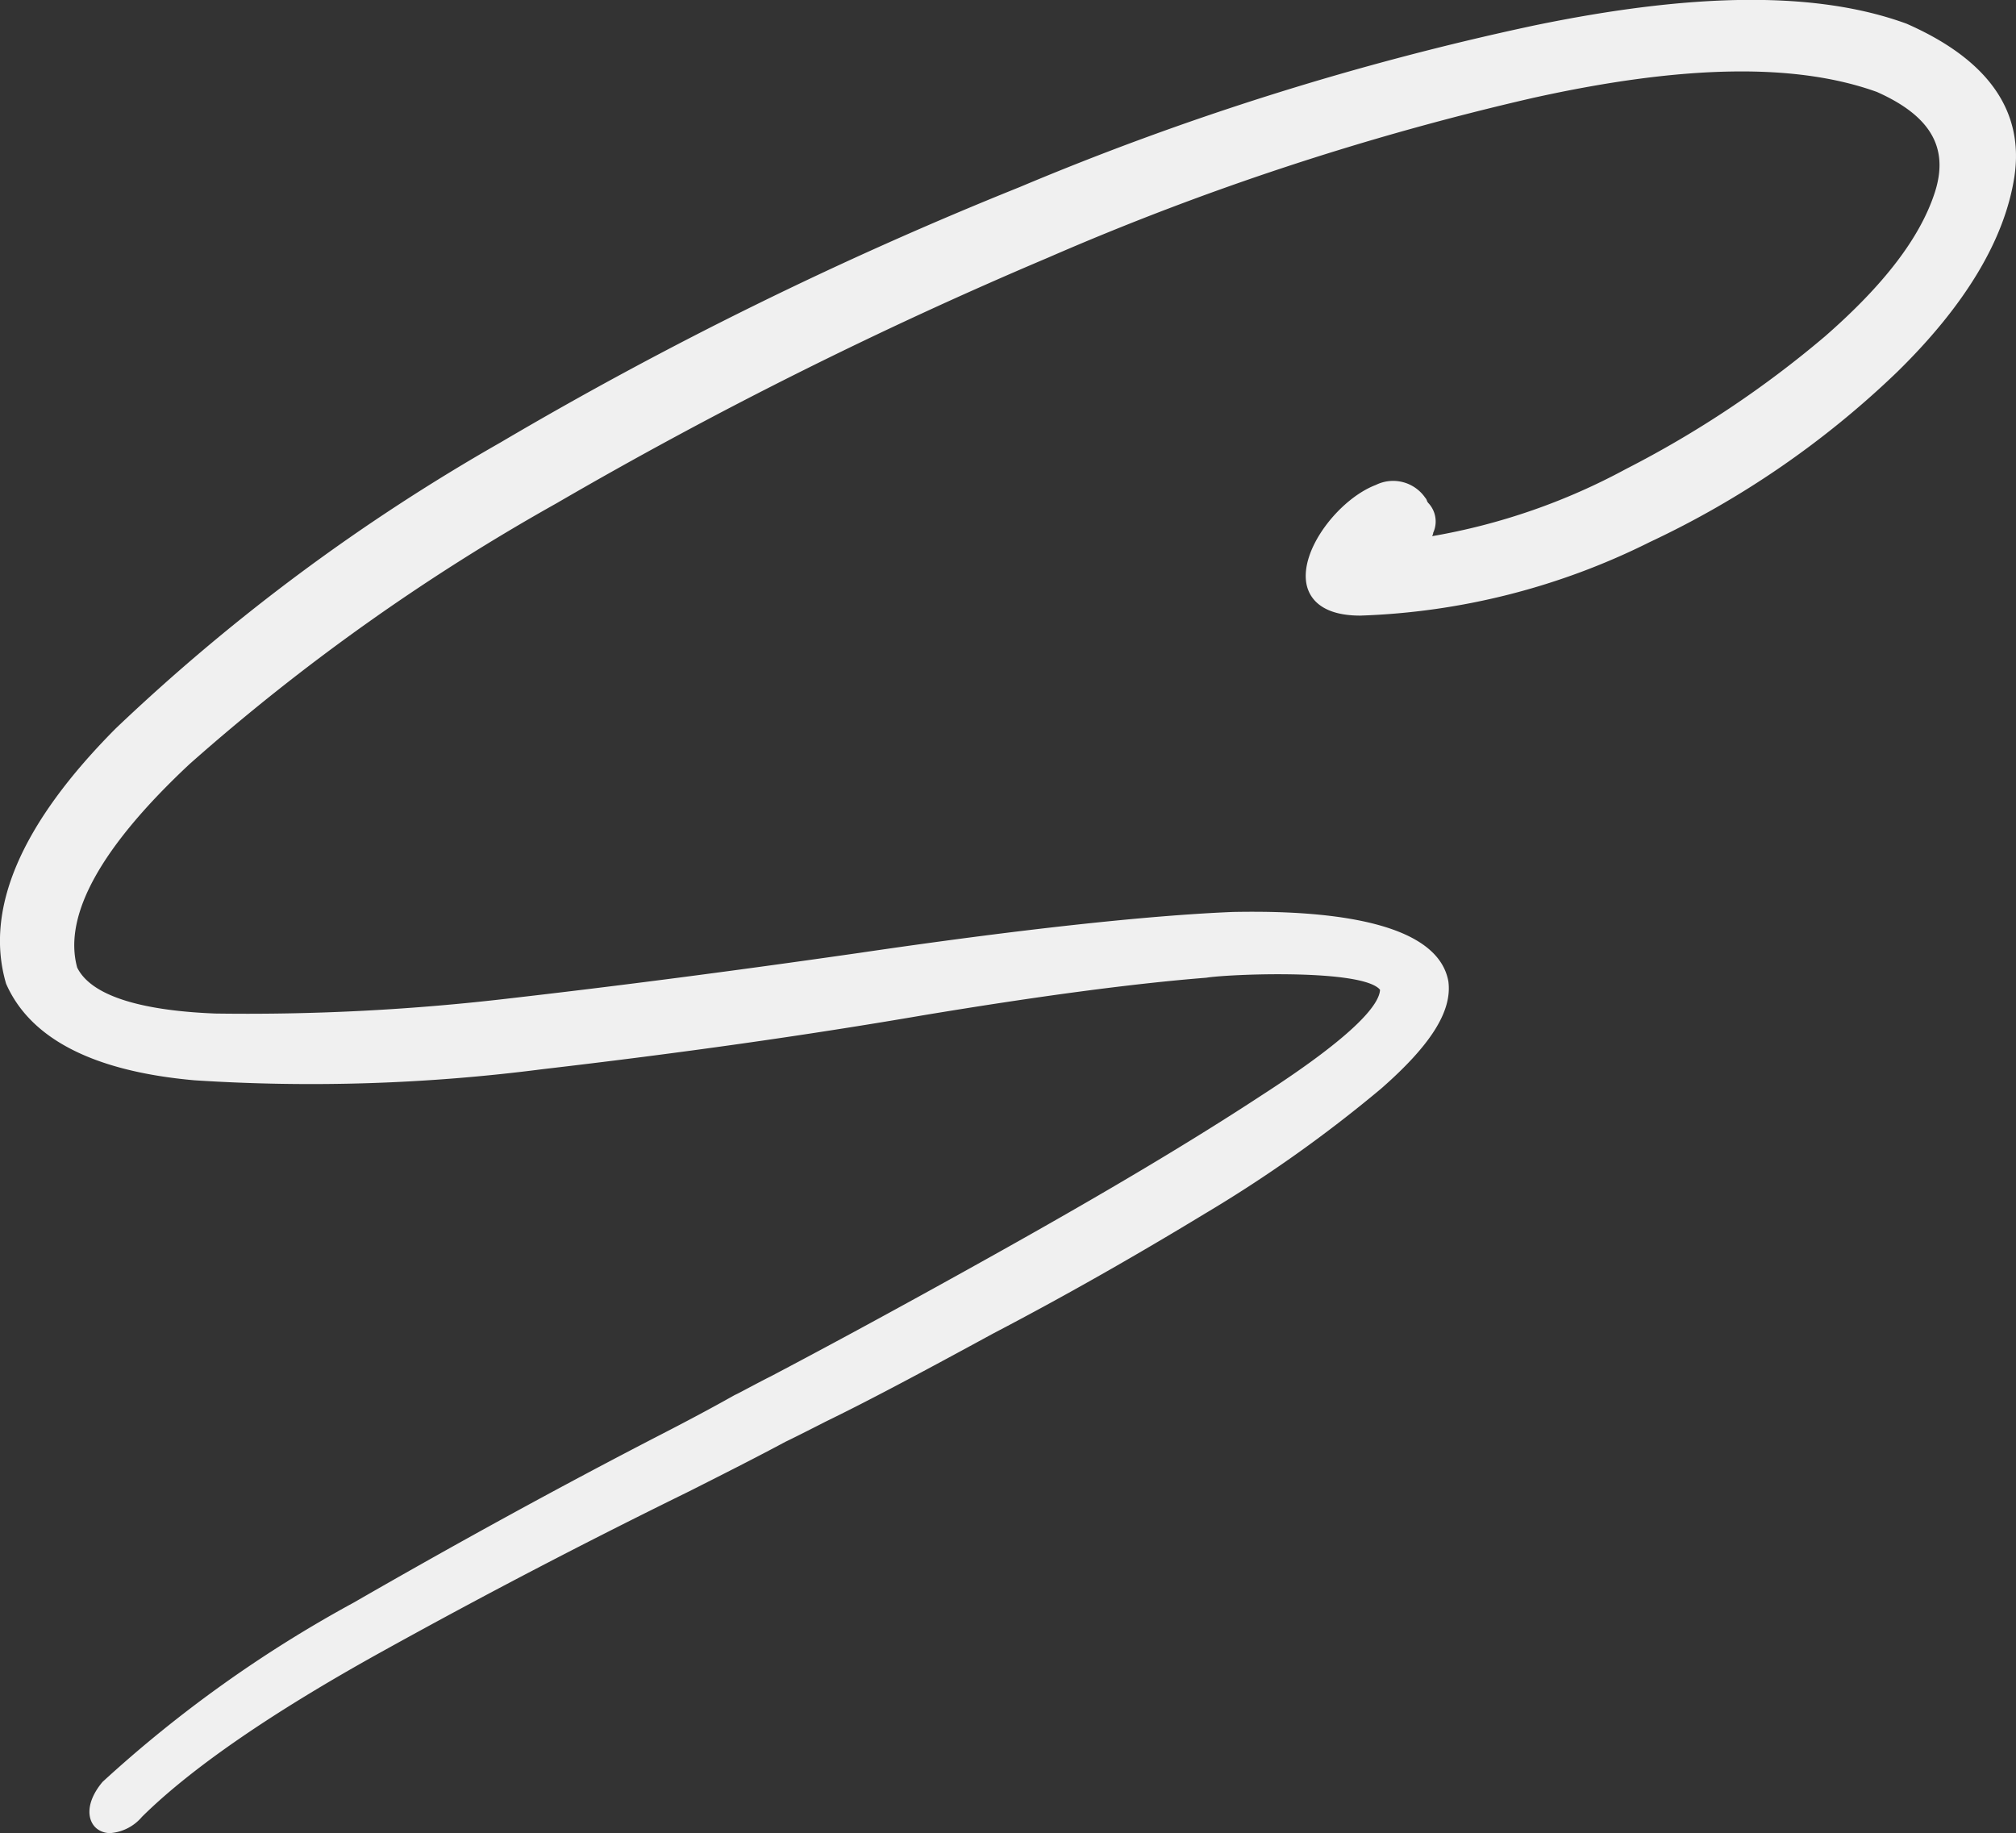 <svg id="Group_4" data-name="Group 4" xmlns="http://www.w3.org/2000/svg" width="103.471" height="94.08" viewBox="0 0 103.471 94.08">
  <rect x="0" y="0" width="103.471" height="94.08" fill="#333333" stroke="none"/>
  <g id="Group_3" data-name="Group 3">
    <path id="Path_1" data-name="Path 1" d="M457.313,2733.522c3.588-1.873,7.176-3.909,10.82-6.123a69.039,69.039,0,0,0,9.032-6.4c2.391-2.093,3.527-3.792,3.344-5.209-.6-3.342-8.19-3.342-10.7-3.286-4.246.171-10.643.85-19.132,2.1-5.92.85-11.9,1.645-17.874,2.324a119.413,119.413,0,0,1-15.25.793c-4.18-.171-6.633-1.021-7.409-2.606-.781-2.833,1.2-6.4,5.858-10.764a107.7,107.7,0,0,1,18.894-13.427,223.72,223.72,0,0,1,25.284-12.632,141.782,141.782,0,0,1,24.935-8.214c7.708-1.7,13.628-1.813,17.874-.283,2.93,1.3,3.948,3.114,3.168,5.55-.775,2.38-2.691,4.872-5.737,7.534a53.791,53.791,0,0,1-10.283,6.855,32.475,32.475,0,0,1-10.284,3.512c-.481,0-.42-.168-.181-.451a.206.206,0,0,0,.06-.171c.3-.51.062-.851-.238-1.3-.06-.054-.06-.17-.121-.225-2.153-3.173-9.148,5.551-3.045,5.551a35.343,35.343,0,0,0,14.707-3.738,46.639,46.639,0,0,0,12.614-8.667q5.2-5.1,5.92-9.857c.475-3.23-1.318-5.722-5.321-7.479-4.486-1.643-10.766-1.584-18.955.114a146.652,146.652,0,0,0-26.308,8.271,197.434,197.434,0,0,0-26.6,13.085,100.662,100.662,0,0,0-19.669,14.619q-7.177,7.221-5.56,12.744c1.2,2.72,4.3,4.3,9.386,4.756a92.284,92.284,0,0,0,17.759-.565c6.756-.79,13.268-1.7,19.547-2.774,6.158-1.021,11-1.642,14.53-1.925,1.074-.171,9.142-.567,9.325.963-.061,1.133-2.093,3-6.218,5.661-4.065,2.665-8.611,5.326-13.572,8.1s-8.849,4.875-11.656,6.348c-.9.451-1.5.793-1.856.962-1.014.566-2.27,1.247-3.7,1.982-4.725,2.435-10.046,5.326-15.842,8.67a64.18,64.18,0,0,0-12.8,9.119c-1.435,1.7-.062,2.947,1.495,1.358,2.57-2.545,6.695-5.378,12.316-8.5s10.881-5.834,15.843-8.269c1.915-.966,3.588-1.815,4.961-2.55.481-.229,1.14-.567,2.036-1.022C450.917,2736.975,453.785,2735.448,457.313,2733.522Z" transform="translate(-406.519 -2665.368)" fill="#f0f0f0"/>
    <path id="Path_2" data-name="Path 2" d="M412.293,2759.56a1.1,1.1,0,0,1-.7-.235c-.486-.4-.6-1.315.3-2.392a64.926,64.926,0,0,1,12.887-9.2c5.464-3.146,10.8-6.065,15.859-8.673,1.242-.639,2.487-1.3,3.694-1.979.2-.092.426-.216.714-.369.315-.164.694-.37,1.156-.6,2.28-1.2,6.162-3.275,11.641-6.339,5.651-3.16,9.953-5.728,13.551-8.086,4.946-3.194,6.032-4.706,6.066-5.407a.59.59,0,0,0-.141-.131c-1.309-.931-7.633-.676-8.779-.49-3.786.3-8.66.953-14.525,1.927-6.056,1.038-12.457,1.944-19.567,2.771a92.729,92.729,0,0,1-17.831.567c-5.179-.458-8.433-2.128-9.674-4.957-1.125-3.822.771-8.217,5.626-13.1a101.281,101.281,0,0,1,19.739-14.673,197.923,197.923,0,0,1,26.649-13.11,147.408,147.408,0,0,1,26.373-8.289c8.347-1.73,14.607-1.761,19.153-.1,4.18,1.836,6.035,4.467,5.539,7.833-.492,3.23-2.513,6.608-6.016,10.038a47.257,47.257,0,0,1-12.706,8.736,35.861,35.861,0,0,1-14.854,3.772c-2.119,0-2.634-1.006-2.757-1.6-.364-1.8,1.693-4.4,3.558-5.107a2,2,0,0,1,2.529.653.419.419,0,0,1,.1.185l.045.072a1.381,1.381,0,0,1,.27,1.54.5.5,0,0,1-.057.18,32.465,32.465,0,0,0,9.95-3.448,53.244,53.244,0,0,0,10.217-6.81c3.041-2.656,4.885-5.073,5.635-7.388.735-2.286-.213-3.925-2.979-5.155-4.156-1.492-9.929-1.4-17.646.308a141.909,141.909,0,0,0-24.875,8.192,224.769,224.769,0,0,0-25.244,12.614,108,108,0,0,0-18.832,13.383c-4.561,4.265-6.5,7.781-5.768,10.445.684,1.384,3.077,2.2,7.091,2.359a115.185,115.185,0,0,0,15.193-.788c5.53-.634,11.373-1.393,17.865-2.325,8.124-1.195,14.752-1.92,19.167-2.1.336-.006.675-.01,1.02-.01,4.51,0,9.518.667,10.04,3.577.2,1.524-.9,3.265-3.452,5.5a69.441,69.441,0,0,1-9.082,6.439c-3.741,2.271-7.288,4.278-10.836,6.133-3.973,2.165-6.629,3.567-8.62,4.532l-.168.087c-.811.412-1.418.72-1.87.936-1.322.711-2.939,1.533-4.957,2.551-5.432,2.665-10.613,5.369-15.828,8.26-5.609,3.111-9.725,5.949-12.239,8.437A2.366,2.366,0,0,1,412.293,2759.56Zm60.01-44.732c2.149,0,4.552.167,5.438.8a.9.9,0,0,1,.415.634c-.041.859-.745,2.348-6.365,5.973-3.609,2.363-7.932,4.942-13.592,8.11-5.489,3.069-9.371,5.15-11.667,6.354-.457.229-.837.432-1.141.6s-.547.288-.73.375c-1.191.667-2.443,1.334-3.689,1.973-5.053,2.607-10.38,5.518-15.827,8.664a63.778,63.778,0,0,0-12.727,9.066c-.567.668-.618,1.254-.375,1.455.223.192.766.063,1.363-.552,2.559-2.536,6.731-5.413,12.392-8.552,5.23-2.9,10.415-5.609,15.858-8.28,2.006-1.013,3.618-1.83,4.951-2.544.462-.222,1.065-.529,1.871-.937l.177-.092c1.981-.965,4.632-2.357,8.595-4.523h.006c3.537-1.849,7.07-3.846,10.8-6.113a68.889,68.889,0,0,0,8.986-6.368c2.336-2.045,3.395-3.654,3.233-4.922-.36-2.026-4.176-3.146-10.344-3-4.383.177-10.982.9-19.086,2.093-6.5.931-12.35,1.7-17.891,2.324a119.238,119.238,0,0,1-15.3.8c-4.359-.183-6.882-1.094-7.713-2.8-.837-3.006,1.109-6.632,5.929-11.137a108.732,108.732,0,0,1,18.955-13.475A225.54,225.54,0,0,1,460.15,2678.1a142.962,142.962,0,0,1,24.995-8.235c7.855-1.731,13.775-1.826,18.078-.27,3.081,1.366,4.207,3.366,3.381,5.956-.792,2.428-2.7,4.94-5.834,7.681a53.791,53.791,0,0,1-10.353,6.9,32.8,32.8,0,0,1-10.406,3.549c-.177-.007-.573,0-.709-.278s.07-.54.2-.688l.04-.143c.183-.312.091-.484-.213-.941a.507.507,0,0,1-.111-.209,1.291,1.291,0,0,0-1.708-.436c-1.714.647-3.411,3.018-3.132,4.369.141.711.835,1.07,2.062,1.07a35.182,35.182,0,0,0,14.552-3.7,46.635,46.635,0,0,0,12.523-8.6c3.395-3.331,5.356-6.585,5.822-9.675s-1.22-5.419-5.123-7.132c-4.389-1.609-10.526-1.562-18.732.138a146.9,146.9,0,0,0-26.247,8.25,198.175,198.175,0,0,0-26.556,13.063,100.915,100.915,0,0,0-19.6,14.566c-4.674,4.7-6.518,8.886-5.479,12.433,1.125,2.546,4.186,4.079,9.082,4.515a91.991,91.991,0,0,0,17.687-.567c7.1-.827,13.481-1.733,19.528-2.771,5.884-.975,10.779-1.622,14.56-1.925A35.119,35.119,0,0,1,472.3,2714.827Zm7.516-21.816Zm-.309-.318v0Z" transform="translate(-406.631 -2665.479)" fill="#f0f0f0"/>
  </g>
</svg>
